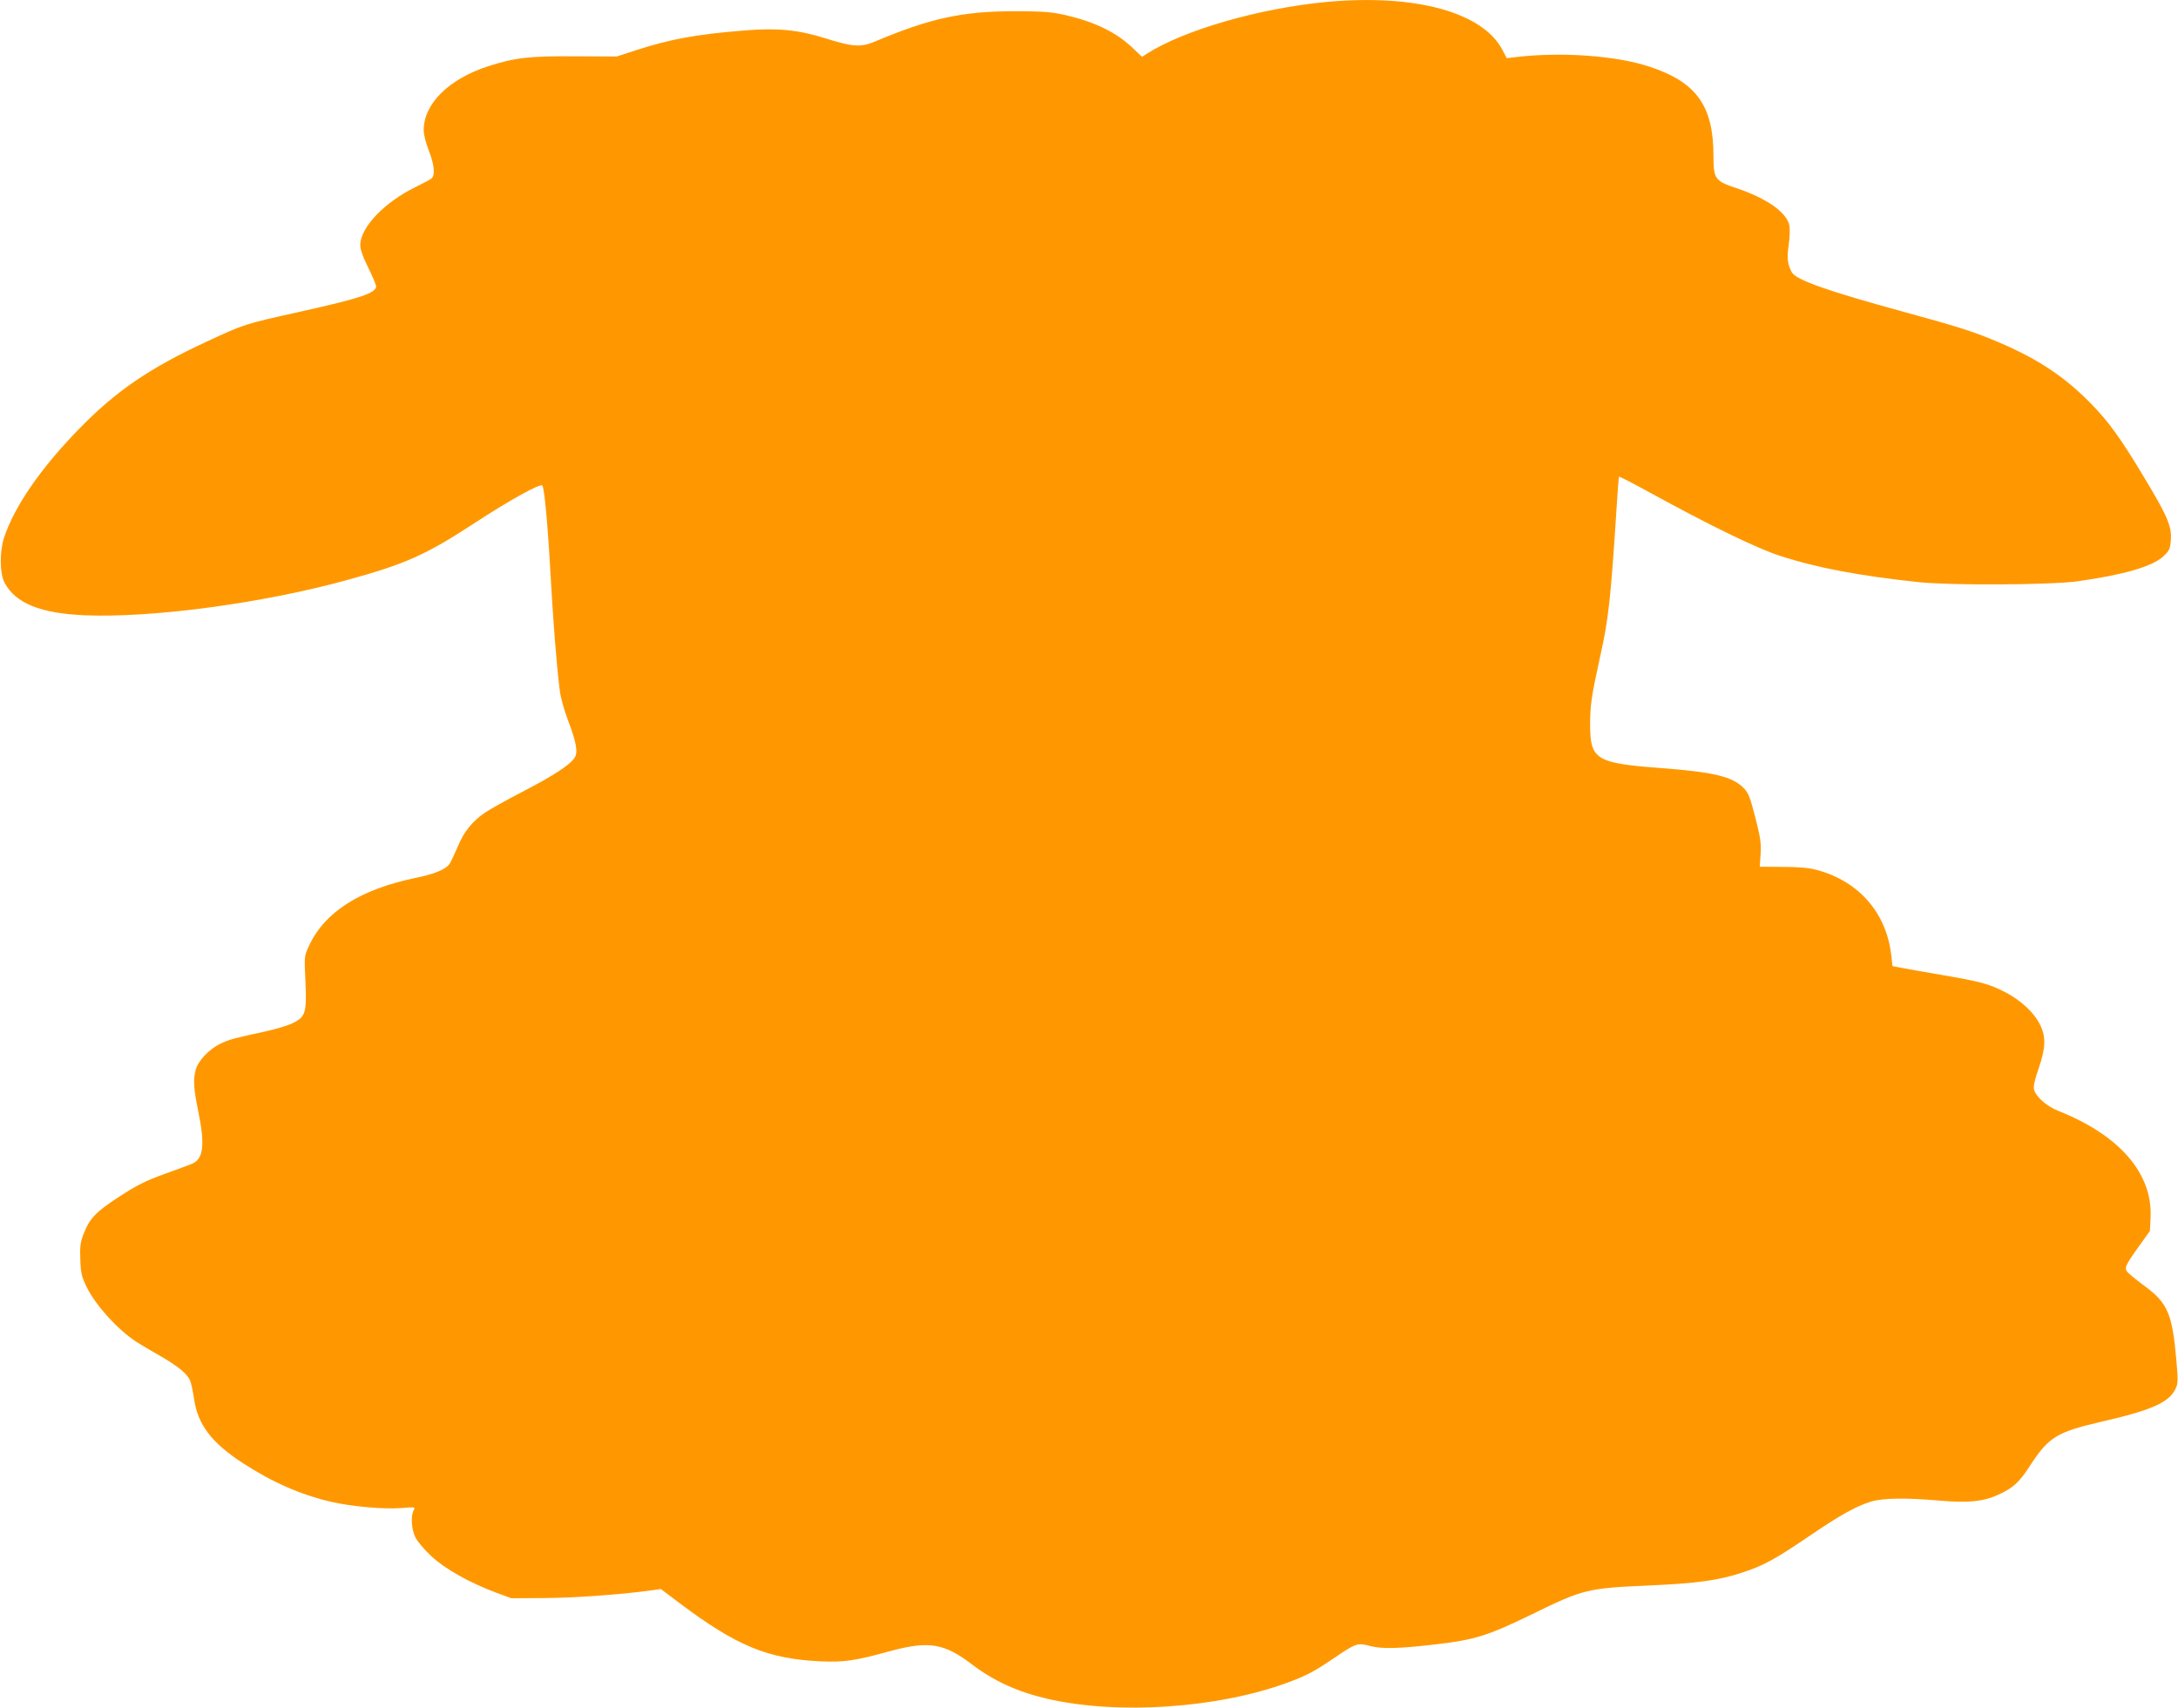 <?xml version="1.0" standalone="no"?>
<!DOCTYPE svg PUBLIC "-//W3C//DTD SVG 20010904//EN"
 "http://www.w3.org/TR/2001/REC-SVG-20010904/DTD/svg10.dtd">
<svg version="1.0" xmlns="http://www.w3.org/2000/svg"
 width="1280pt" height="1004pt" viewBox="0 0 1280 1004"
 preserveAspectRatio="xMidYMid meet">
<g transform="translate(0,1004) scale(0.1,-0.1)"
fill="#ff9800" stroke="none">
<path d="M7800 10029 c-397 -37 -842 -165 -1062 -306 l-26 -17 -64 60 c-97 90
-227 151 -408 190 -66 14 -128 18 -275 18 -310 0 -498 -41 -825 -179 -81 -34
-129 -31 -290 20 -160 50 -281 62 -474 46 -285 -23 -433 -50 -641 -117 l-110
-36 -245 1 c-270 2 -354 -8 -510 -58 -232 -75 -380 -221 -380 -376 0 -26 13
-76 30 -120 32 -81 39 -145 16 -164 -8 -7 -50 -29 -93 -50 -182 -89 -322 -234
-326 -339 0 -26 13 -66 46 -133 26 -52 47 -103 47 -112 0 -40 -91 -70 -440
-148 -333 -74 -332 -73 -555 -177 -339 -157 -537 -293 -755 -518 -223 -230
-374 -449 -436 -634 -27 -81 -26 -212 3 -266 65 -121 212 -180 473 -191 398
-16 1043 71 1535 206 350 96 466 148 760 340 197 129 379 230 392 217 12 -12
32 -226 48 -515 15 -271 36 -547 55 -691 4 -36 24 -109 44 -163 54 -142 64
-198 43 -231 -29 -44 -123 -105 -306 -200 -97 -50 -196 -106 -221 -123 -74
-51 -124 -112 -159 -198 -19 -44 -40 -89 -48 -102 -22 -33 -87 -60 -198 -83
-331 -69 -538 -201 -631 -404 -26 -57 -26 -60 -19 -205 8 -182 1 -208 -72
-244 -26 -14 -102 -37 -168 -51 -191 -42 -206 -46 -261 -72 -63 -30 -129 -99
-143 -150 -17 -59 -13 -114 14 -246 40 -194 31 -278 -32 -307 -15 -7 -90 -35
-166 -62 -113 -41 -161 -65 -267 -134 -140 -91 -174 -128 -211 -224 -17 -46
-20 -72 -17 -147 3 -81 8 -100 40 -165 52 -104 178 -243 288 -316 25 -16 88
-54 140 -83 106 -61 163 -107 178 -148 6 -15 16 -61 22 -102 21 -153 102 -260
286 -380 173 -113 342 -187 519 -228 121 -28 311 -45 413 -37 82 7 84 7 73
-13 -18 -33 -13 -112 10 -159 11 -23 53 -73 93 -110 81 -76 224 -156 381 -215
l90 -33 195 1 c175 1 442 20 619 44 l65 9 110 -83 c334 -251 517 -327 826
-342 141 -6 200 2 415 61 222 60 314 45 473 -76 135 -102 268 -163 447 -205
415 -96 1003 -56 1412 95 111 41 151 62 270 142 134 91 140 93 216 73 70 -18
166 -16 395 11 221 26 299 51 552 174 304 149 327 155 693 171 277 12 409 30
547 76 129 43 189 76 400 219 176 120 272 173 359 199 68 20 205 22 397 5 169
-15 260 -6 347 34 86 39 123 72 184 166 112 173 159 202 416 262 299 68 402
114 441 192 17 35 17 48 6 175 -23 266 -51 332 -182 429 -46 34 -92 71 -102
82 -24 26 -19 38 66 157 l63 88 4 83 c10 257 -183 480 -543 623 -68 27 -131
83 -142 124 -5 20 3 56 27 125 41 120 44 185 9 256 -35 72 -112 144 -206 193
-97 49 -140 61 -379 102 -99 17 -203 35 -232 41 l-51 10 -7 62 c-28 250 -189
436 -437 503 -44 12 -104 18 -199 18 l-137 1 5 75 c4 63 -1 97 -31 214 -30
117 -40 144 -67 172 -67 69 -173 95 -488 119 -384 29 -416 49 -416 260 1 117
8 162 60 400 48 214 61 332 96 875 6 96 12 177 14 178 2 2 84 -40 182 -94 344
-189 631 -329 763 -371 213 -70 467 -118 815 -155 188 -20 777 -17 935 5 271
38 440 87 503 146 37 35 41 44 45 97 6 80 -21 142 -156 366 -140 234 -213 334
-318 440 -149 152 -306 256 -524 350 -153 66 -233 92 -565 183 -458 125 -641
190 -665 235 -25 47 -29 83 -18 160 6 42 8 94 4 115 -15 76 -132 159 -311 219
-126 42 -135 54 -135 188 0 297 -100 436 -379 527 -198 65 -521 87 -786 55
l-50 -6 -25 48 c-116 222 -510 330 -1030 283z"/>
</g>
</svg>
